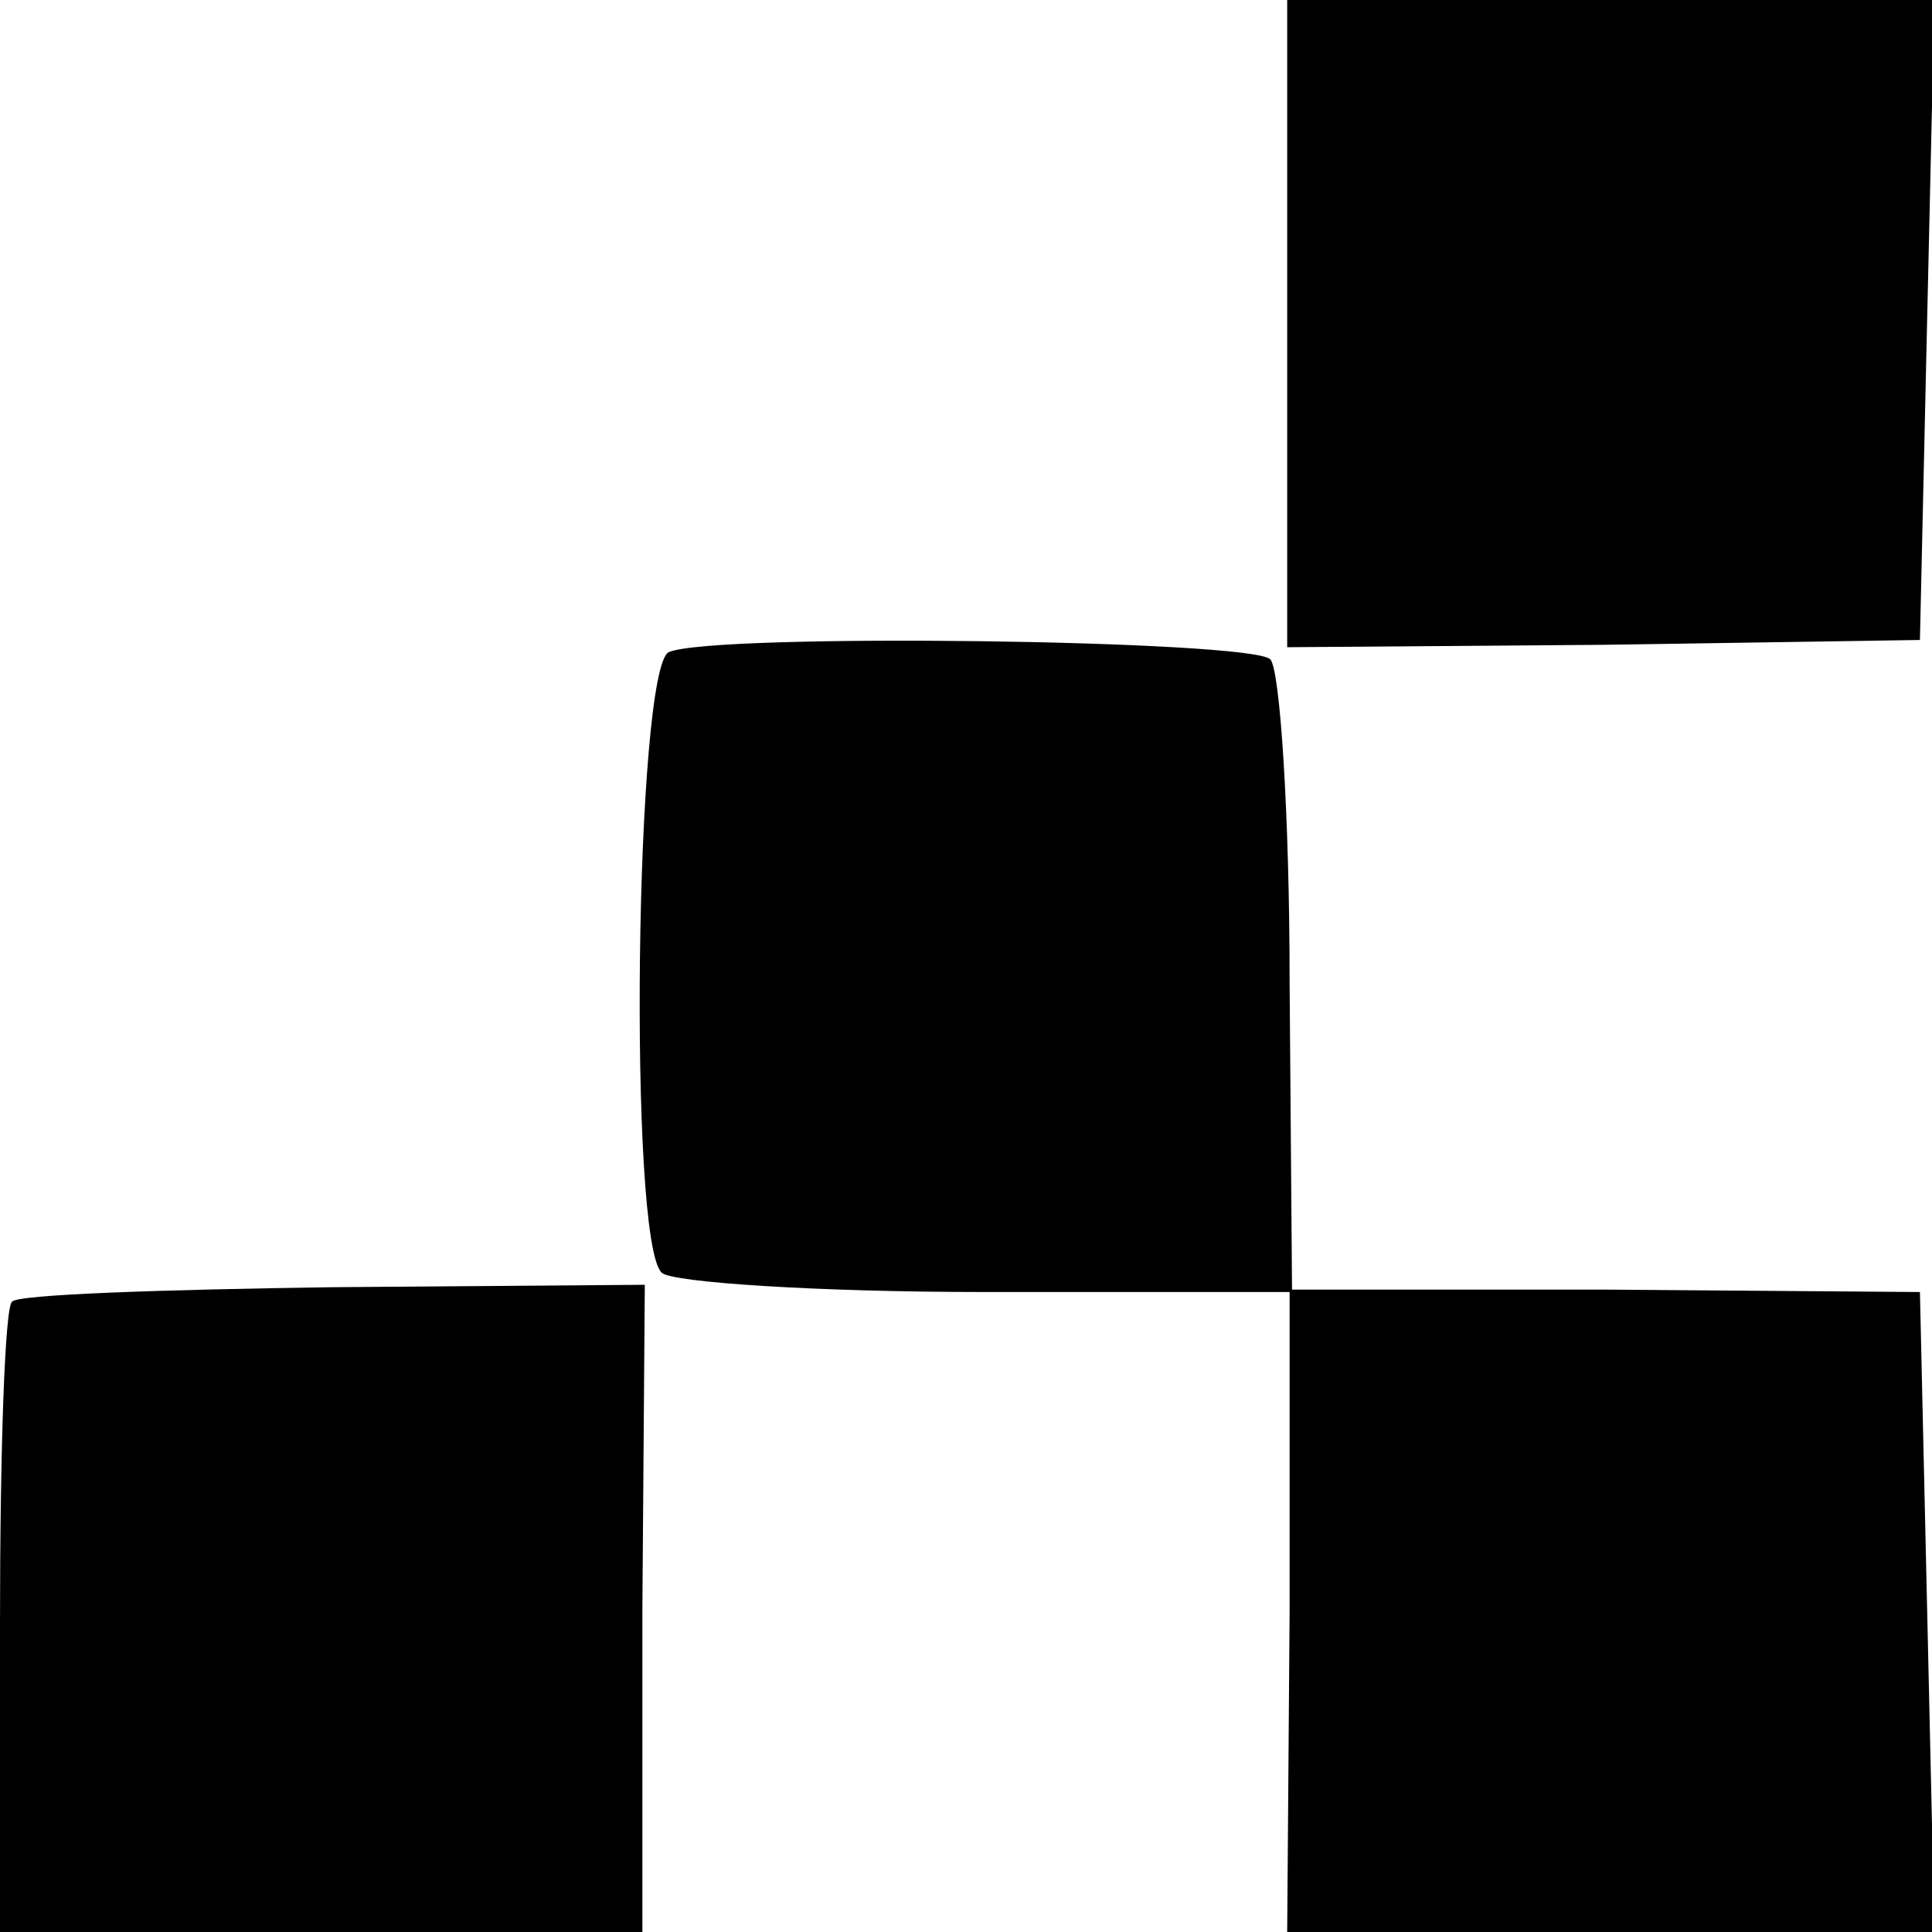 <?xml version="1.0" standalone="no"?>
<!DOCTYPE svg PUBLIC "-//W3C//DTD SVG 20010904//EN"
 "http://www.w3.org/TR/2001/REC-SVG-20010904/DTD/svg10.dtd">
<svg version="1.0" xmlns="http://www.w3.org/2000/svg"
 width="80pt" height="80pt" viewBox="0 0 80 80"
 preserveAspectRatio="xMidYMid meet">
<g transform="translate(0,80) scale(0.1,-0.1)"
fill="#000000" stroke="none">
<path d="M533 666 l0 -134 131 1 131 2 3 133 3 132 -134 0 -134 0 0 -134z"/>
<path d="M277 530 c-14 -6 -17 -244 -3 -257 4 -4 64 -8 134 -8 l126 0 0 -132
-1 -133 134 0 134 0 -3 133 -3 132 -130 1 -130 0 -1 127 c0 70 -4 130 -8 134
-8 8 -230 11 -249 3z"/>
<path d="M5 261 c-3 -2 -5 -62 -5 -133 l0 -128 133 0 133 0 0 134 1 134 -129
-1 c-71 -1 -131 -3 -133 -6z"/>
</g>
</svg>
